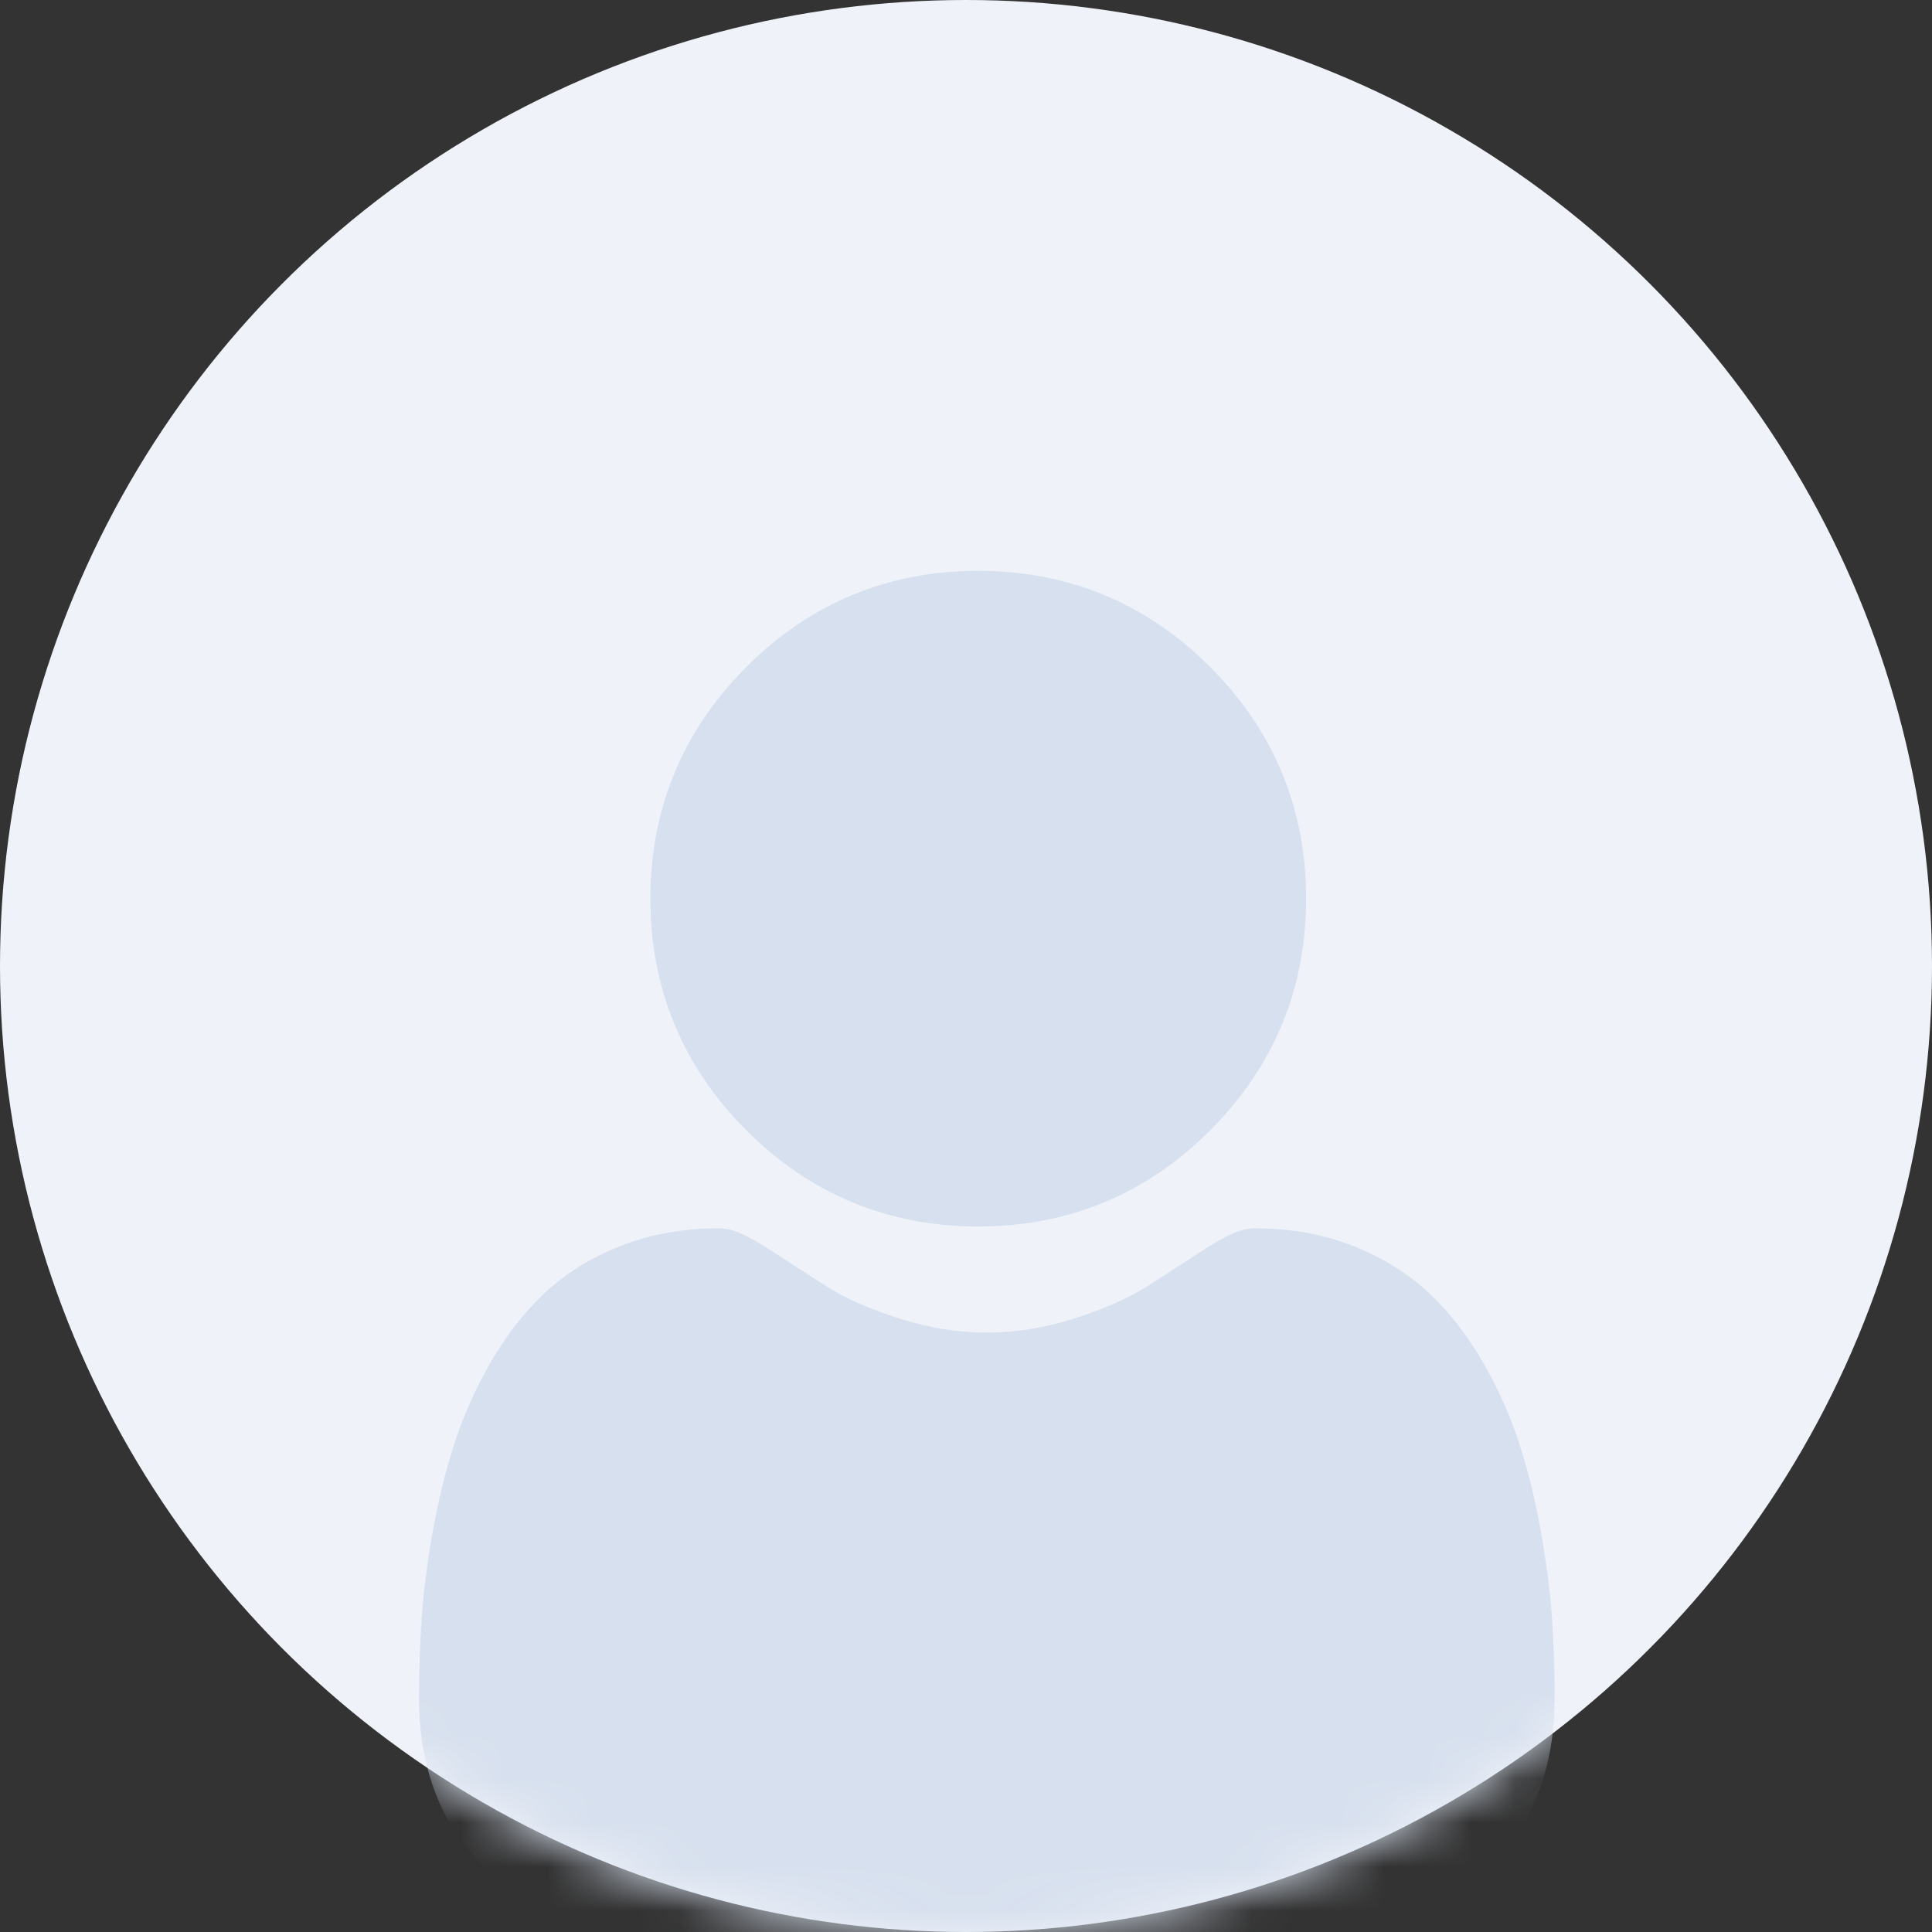 <svg width="44" height="44" viewBox="0 0 44 44" fill="none" xmlns="http://www.w3.org/2000/svg">
<rect x="0" y="0" width="44" height="44" fill="#333333" stroke="none"/>
<circle cx="22" cy="22" r="22" fill="#EFF3F9"/>
<mask id="mask0_9671_578" style="mask-type:alpha" maskUnits="userSpaceOnUse" x="0" y="0" width="44" height="44">
<circle cx="22" cy="22" r="22" fill="#EFF3F9"/>
</mask>
<g mask="url(#mask0_9671_578)">
<path d="M22.279 27.933C24.331 27.933 26.107 27.197 27.559 25.745C29.01 24.294 29.746 22.518 29.746 20.466C29.746 18.415 29.01 16.639 27.558 15.187C26.107 13.736 24.33 13 22.279 13C20.227 13 18.451 13.736 17 15.187C15.549 16.639 14.812 18.415 14.812 20.466C14.812 22.518 15.549 24.294 17 25.745C18.452 27.197 20.228 27.933 22.279 27.933Z" fill="#D7E0EE"/>
<path d="M35.344 36.838C35.302 36.234 35.217 35.575 35.093 34.879C34.967 34.178 34.805 33.515 34.611 32.91C34.41 32.284 34.138 31.665 33.801 31.073C33.452 30.458 33.041 29.922 32.58 29.482C32.099 29.021 31.509 28.65 30.827 28.38C30.147 28.111 29.394 27.975 28.588 27.975C28.271 27.975 27.965 28.105 27.374 28.489C27.011 28.727 26.585 29.001 26.11 29.305C25.704 29.563 25.154 29.806 24.474 30.025C23.811 30.24 23.138 30.349 22.474 30.349C21.81 30.349 21.137 30.24 20.473 30.025C19.794 29.806 19.244 29.564 18.839 29.305C18.368 29.004 17.942 28.73 17.573 28.489C16.983 28.105 16.677 27.975 16.36 27.975C15.554 27.975 14.801 28.111 14.122 28.38C13.44 28.65 12.85 29.021 12.368 29.482C11.907 29.923 11.496 30.458 11.147 31.073C10.811 31.665 10.538 32.283 10.338 32.91C10.144 33.516 9.982 34.178 9.856 34.879C9.731 35.574 9.647 36.233 9.605 36.839C9.564 37.432 9.543 38.047 9.543 38.669C9.543 40.287 10.057 41.597 11.072 42.563C12.074 43.517 13.399 44.001 15.011 44.001H29.938C31.55 44.001 32.875 43.517 33.877 42.563C34.892 41.598 35.406 40.288 35.406 38.669C35.406 38.044 35.385 37.428 35.344 36.838Z" fill="#D7E0EE"/>
</g>
</svg>
